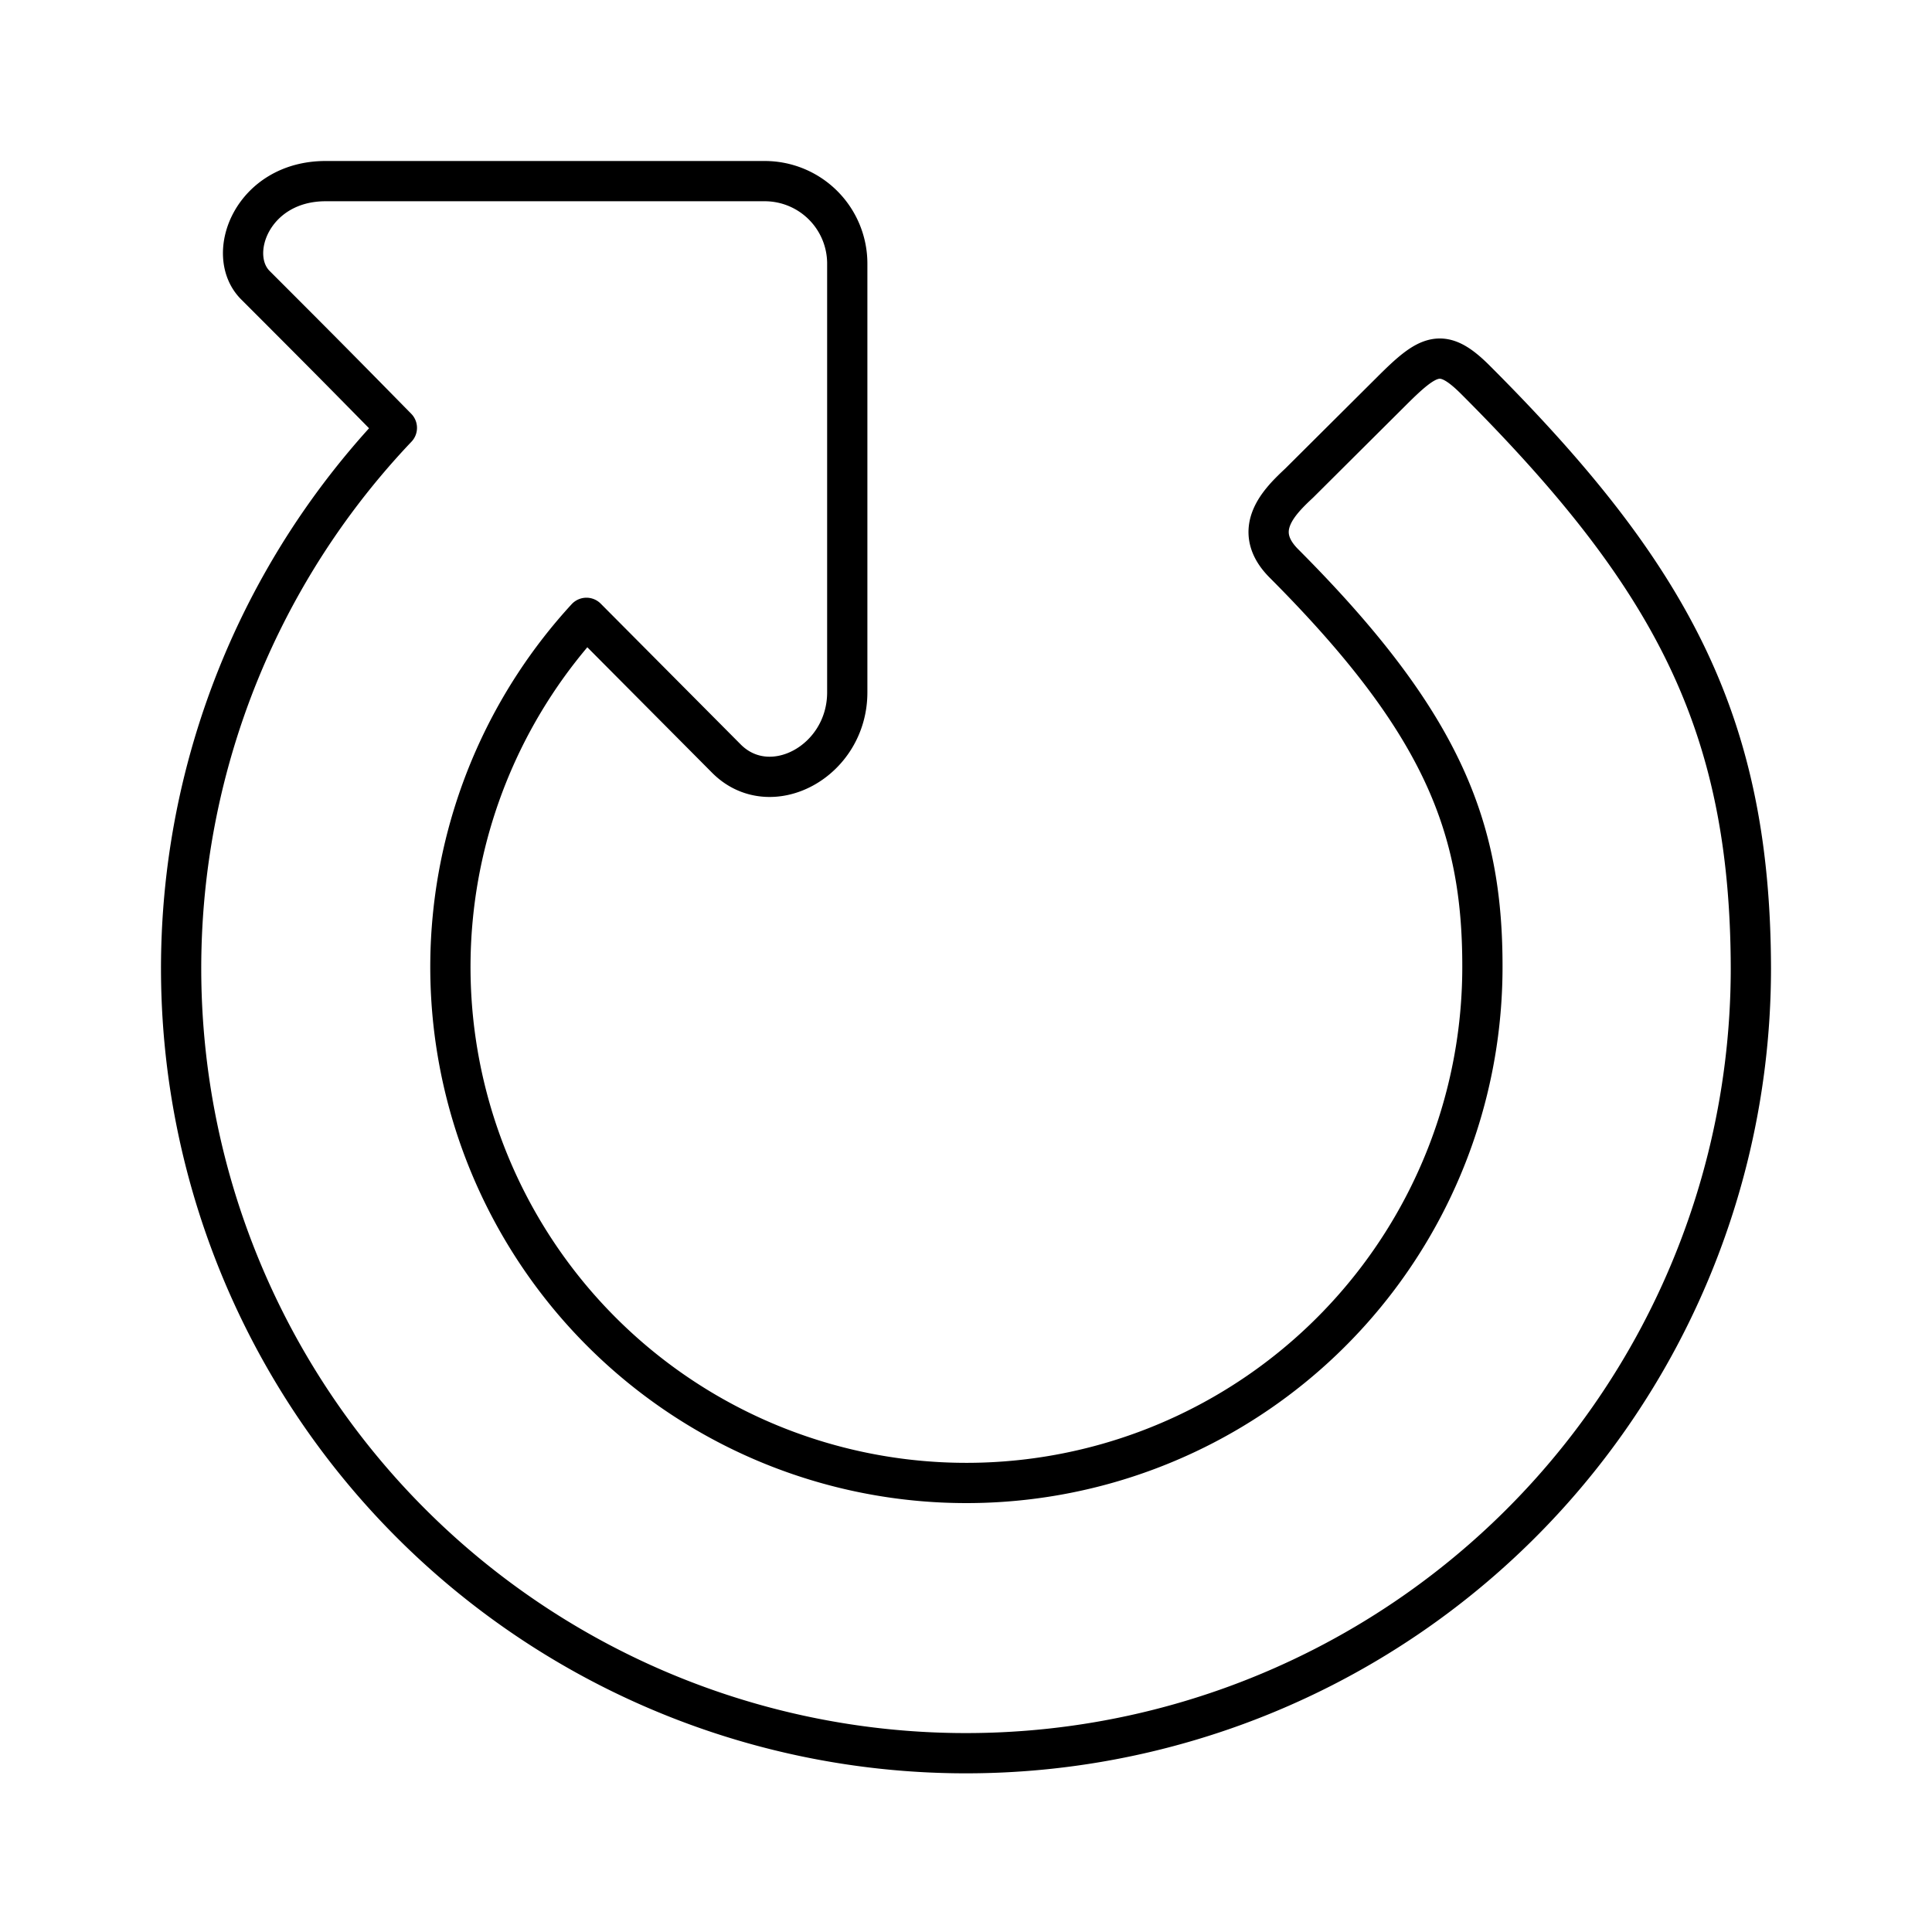 <?xml version="1.0" encoding="utf-8"?>
<!-- Generator: www.svgicons.com -->
<svg xmlns="http://www.w3.org/2000/svg" width="800" height="800" viewBox="0 0 48 48">
<path fill="none" stroke="currentColor" stroke-linecap="round" stroke-linejoin="round" d="M8.09 4.5H19a2.05 2.05 0 0 1 2.05 2.05V17.2c0 1.72-1.91 2.74-3 1.65l-3.48-3.5A12.82 12.82 0 1 0 36.83 24c0-3.46-1-6.06-4.93-10c-.84-.84-.1-1.55.38-2l2.28-2.27c.94-.94 1.27-1.12 2.1-.29c4.86 4.86 6.83 8.52 6.84 14.63A19.5 19.5 0 1 1 9.86 10.63C8.69 9.44 8.32 9.06 6.35 7.09c-.77-.76-.08-2.59 1.74-2.59"/>
</svg>